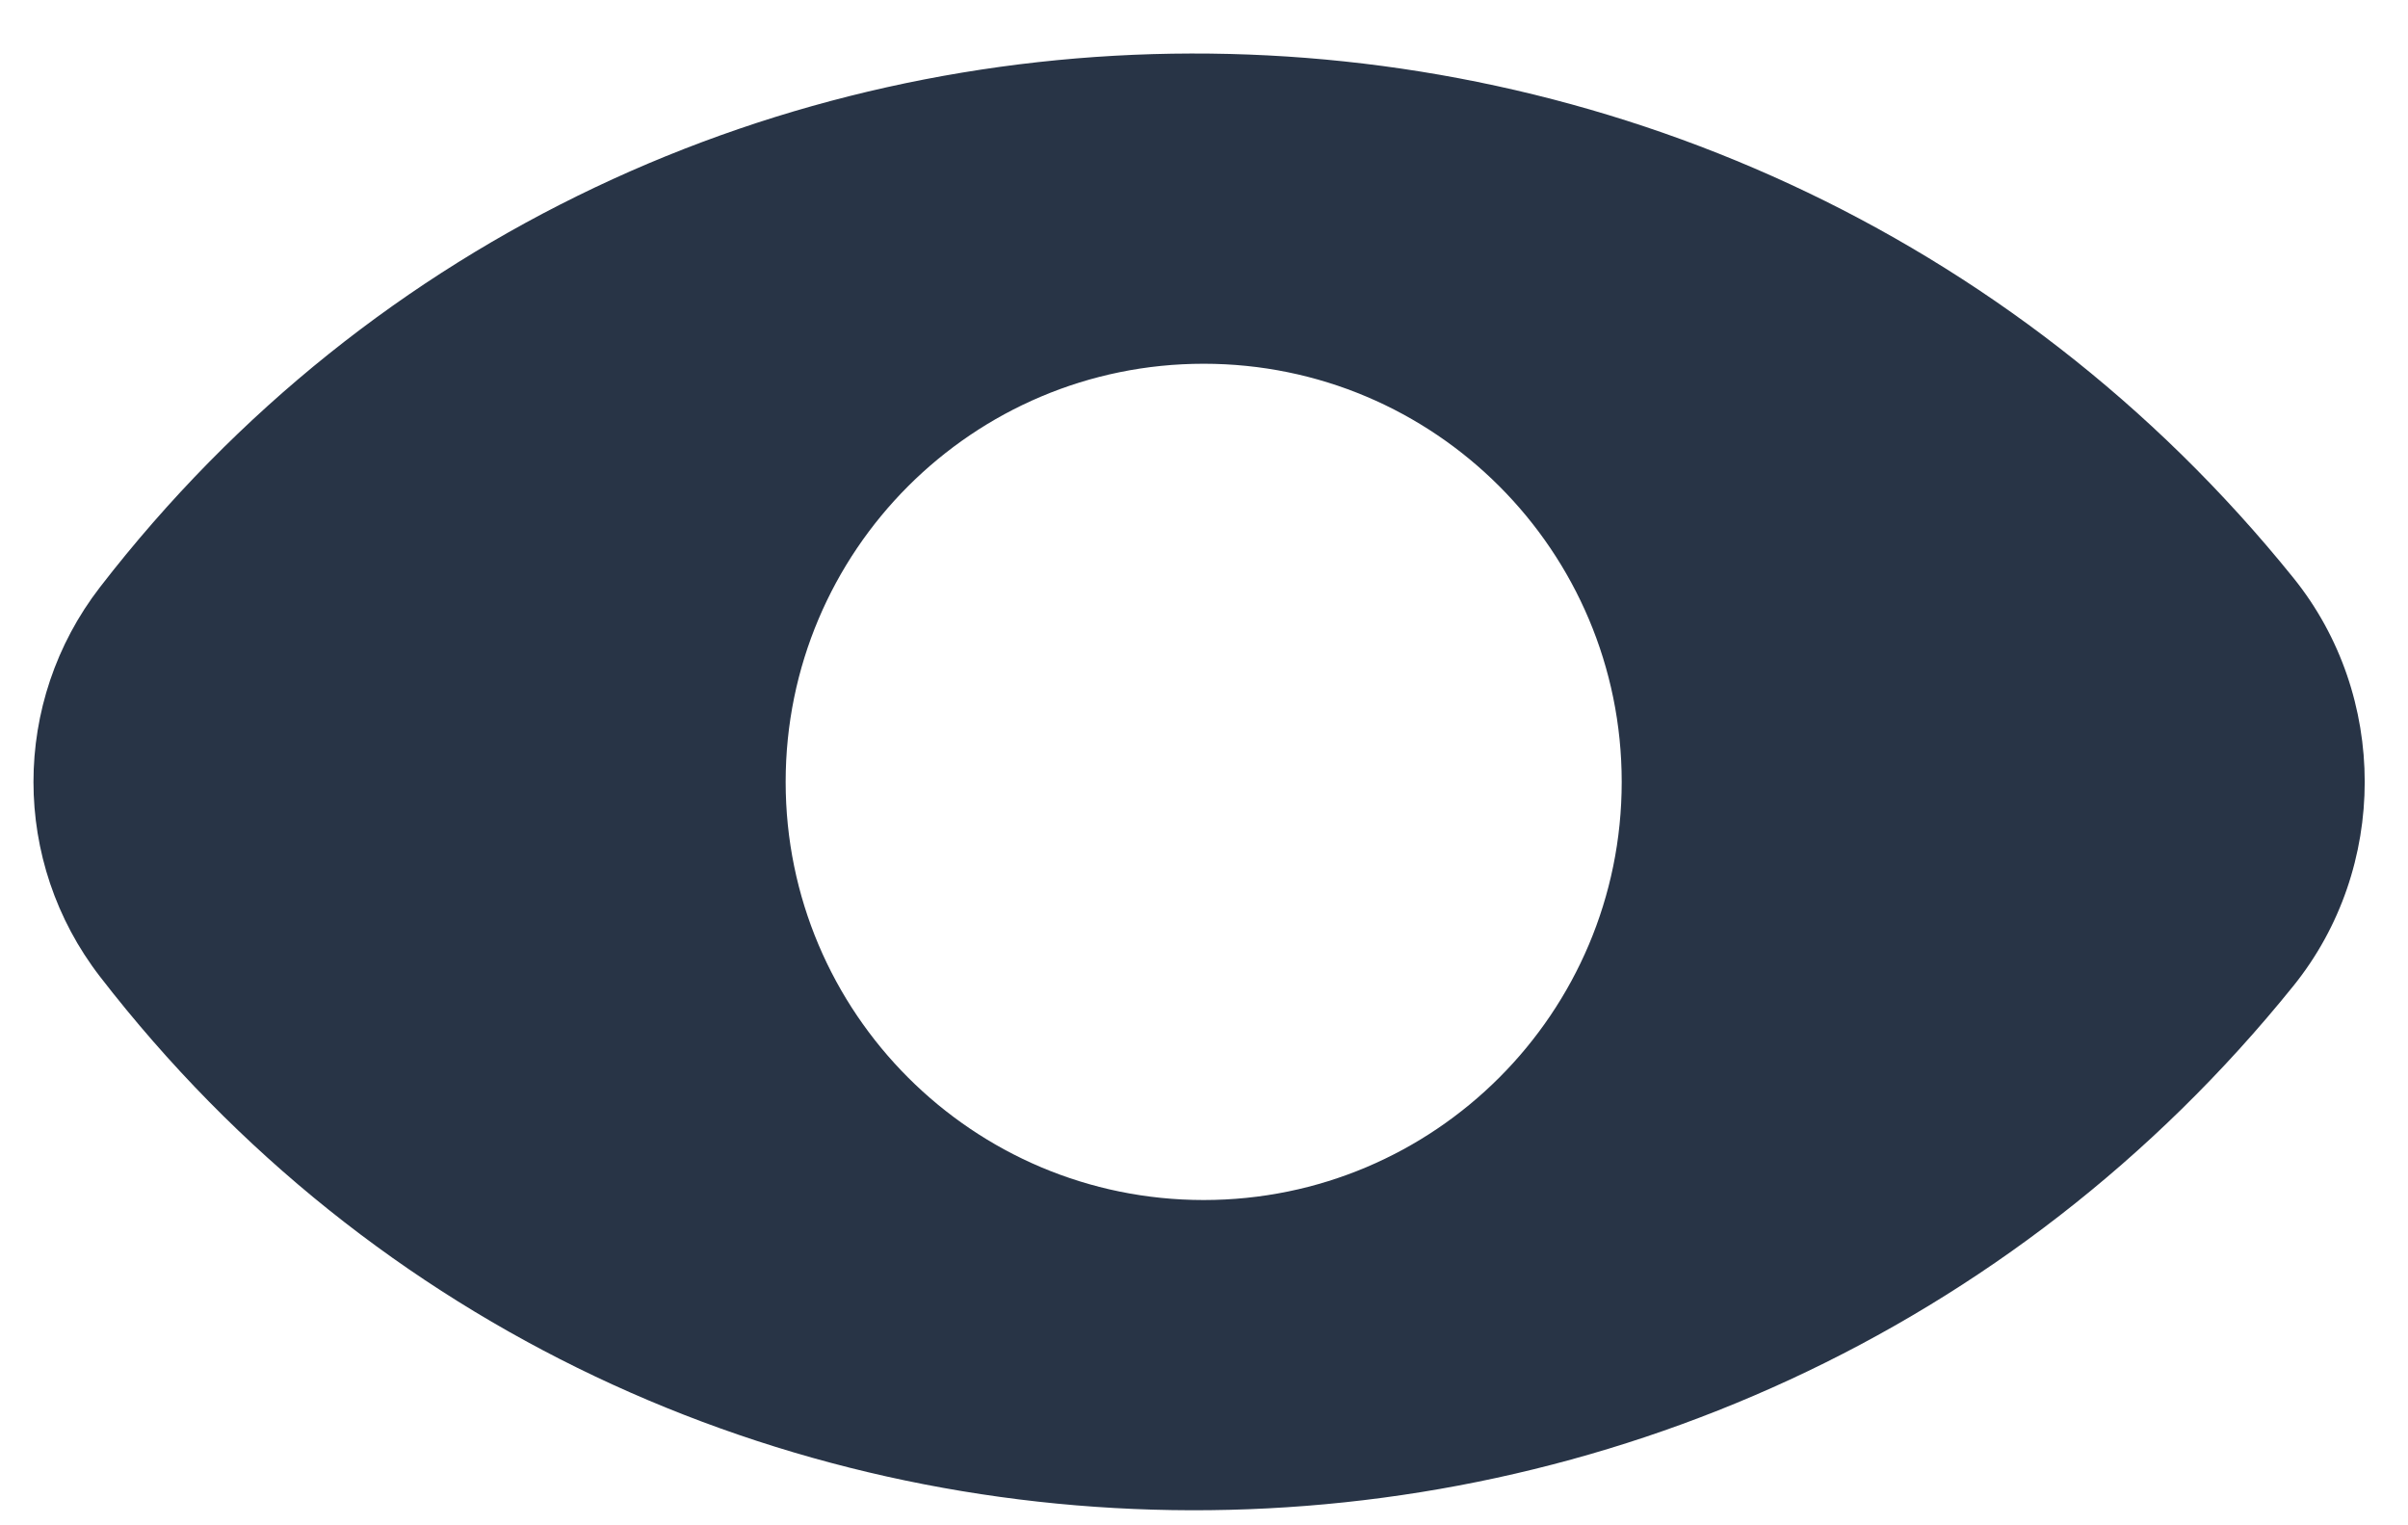 <?xml version="1.0" encoding="UTF-8"?> <svg xmlns="http://www.w3.org/2000/svg" width="30" height="19" viewBox="0 0 30 19" fill="none"> <g clip-path="url(#clip0_119_53)"> <path fill-rule="evenodd" clip-rule="evenodd" d="M28.572 12.281C21.546 20.995 8.089 21.023 1.245 12.164C0.141 10.736 0.141 8.743 1.245 7.315C8.089 -1.544 21.546 -1.516 28.572 7.198C29.757 8.667 29.757 10.812 28.572 12.281ZM14.996 14.948C17.873 14.948 20.204 12.616 20.204 9.74C20.204 6.863 17.873 4.531 14.996 4.531C12.12 4.531 9.788 6.863 9.788 9.74C9.788 12.616 12.12 14.948 14.996 14.948Z" fill="#283446"></path> </g> <defs> <clipPath id="clip0_119_53"> <rect width="30" height="19" fill="white"></rect> </clipPath> </defs> </svg> 
